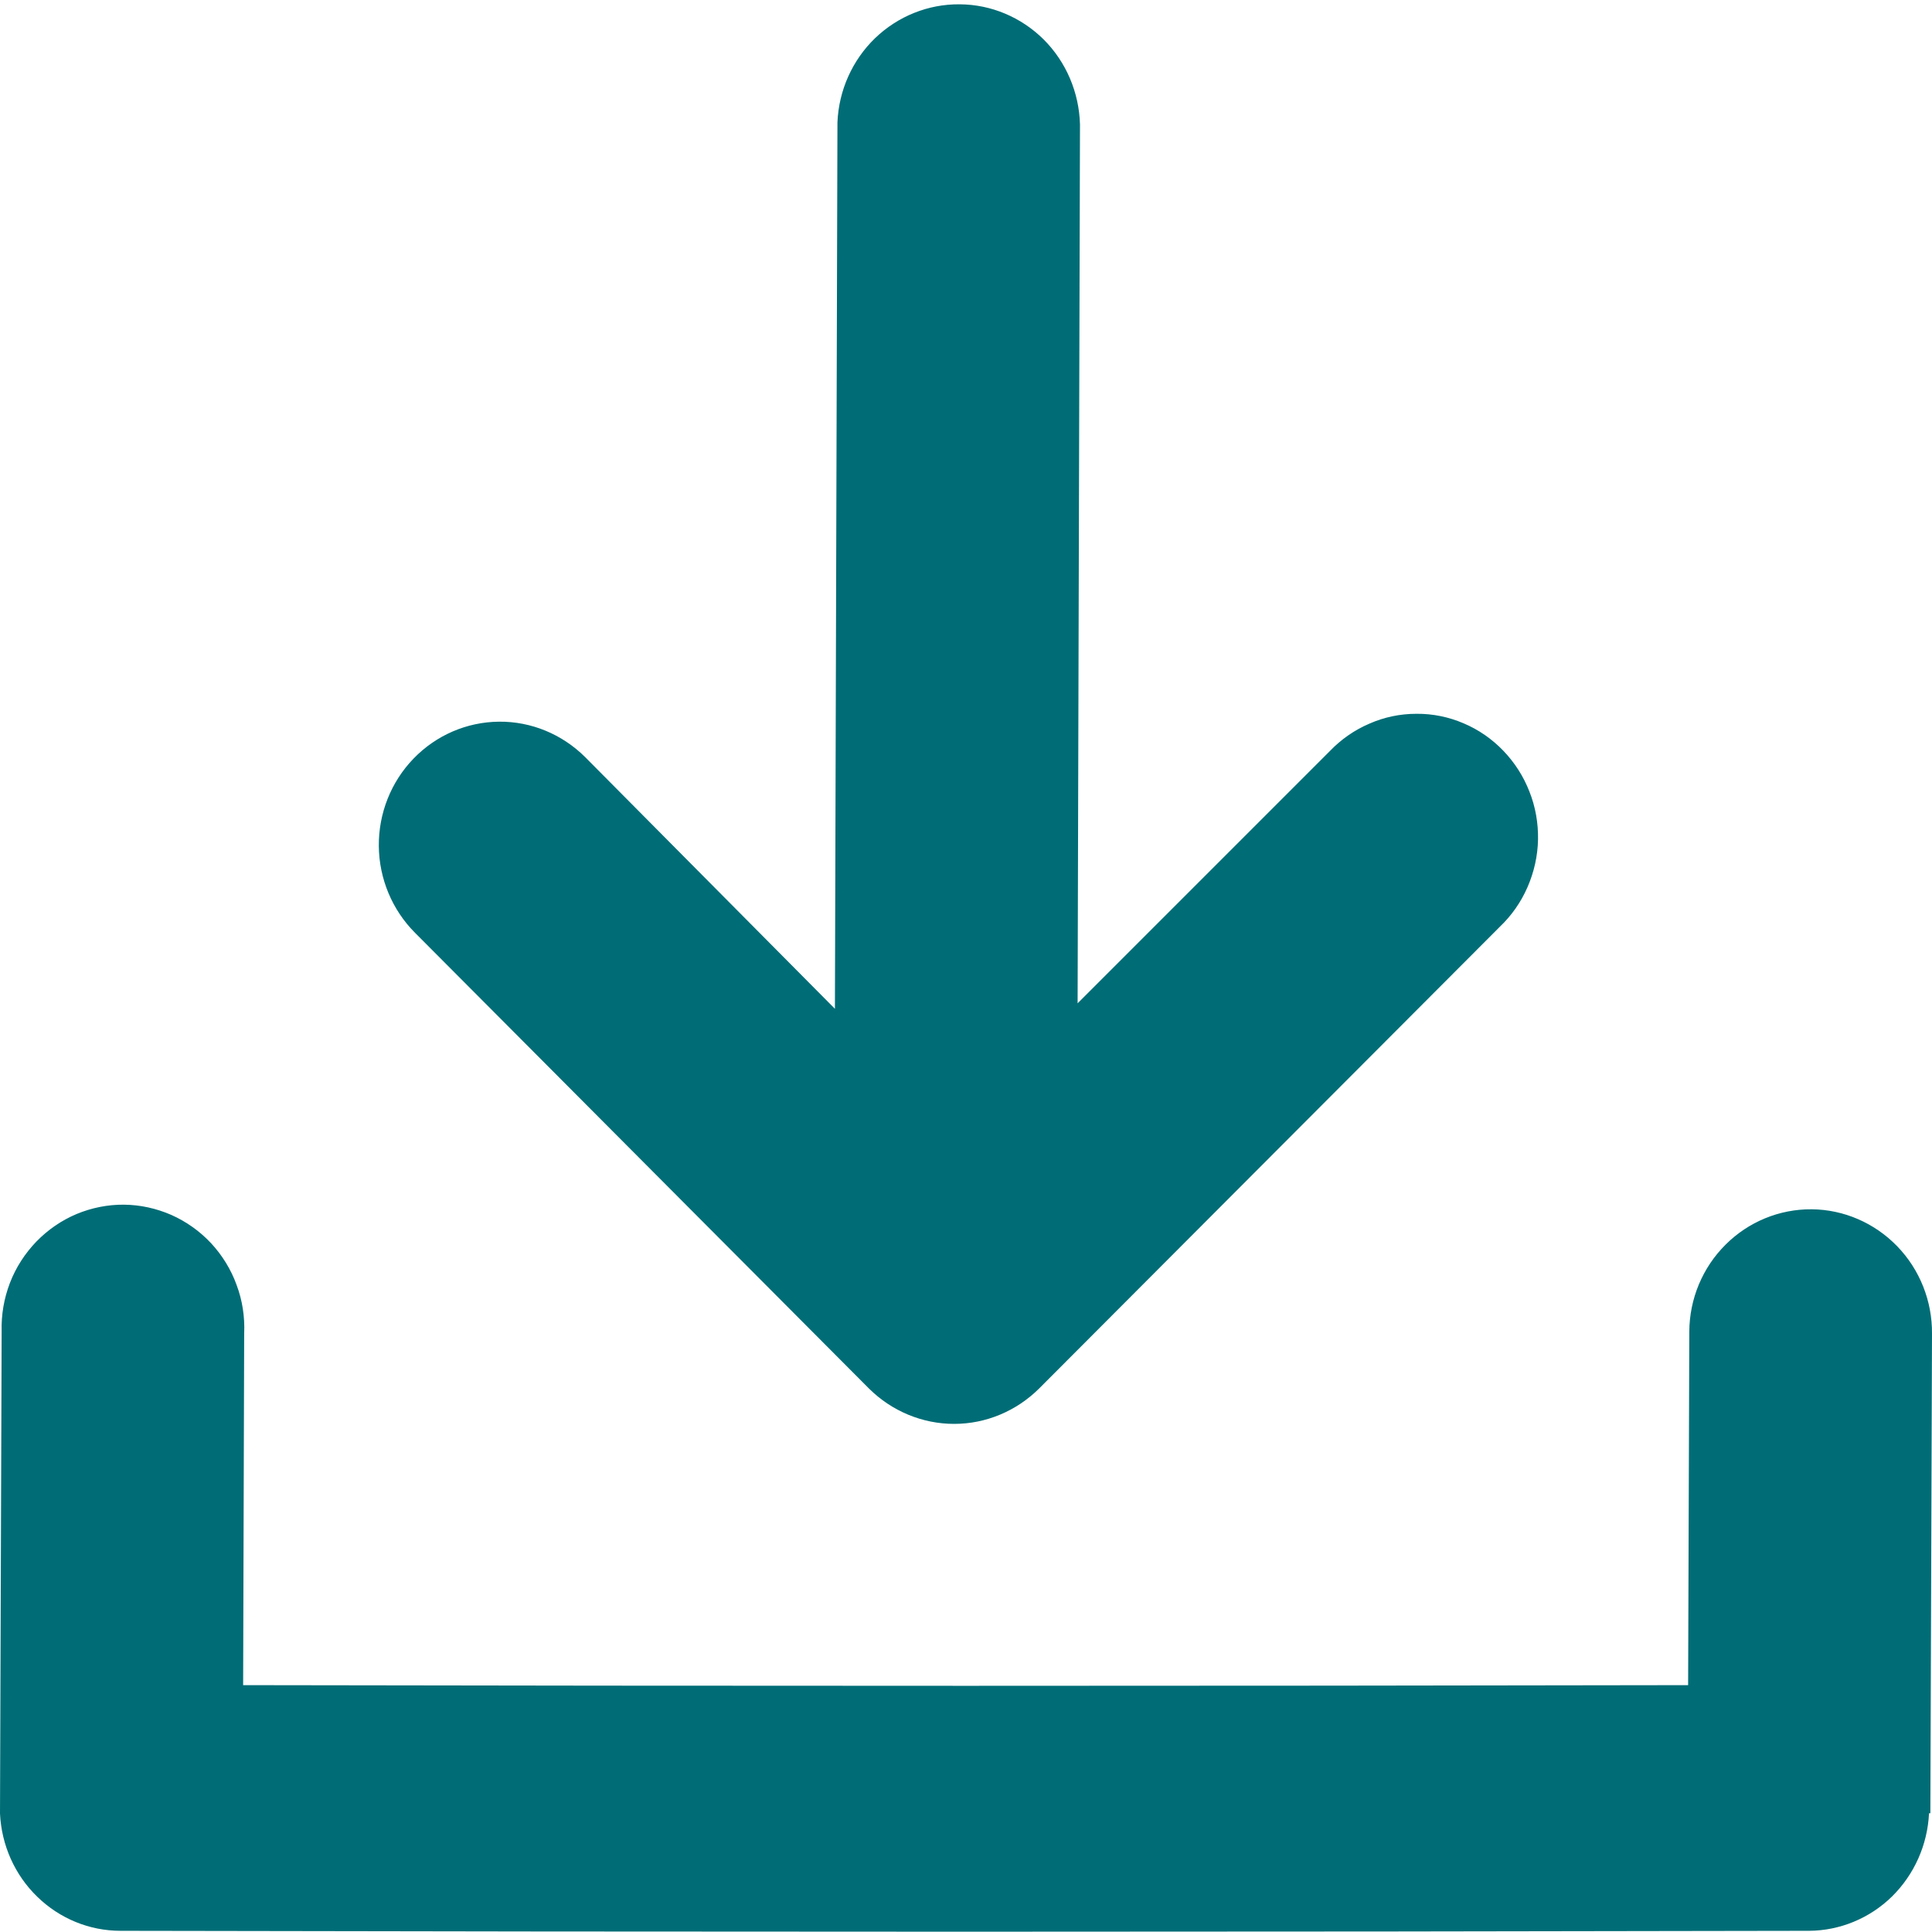 <svg width="13" height="13" viewBox="0 0 13 13" fill="none" xmlns="http://www.w3.org/2000/svg">
<g clip-path="url(#clip0_862_334)">
<path d="M8.948 5.054C9.024 4.975 9.114 4.912 9.215 4.869C9.315 4.825 9.422 4.803 9.531 4.803C9.64 4.802 9.748 4.824 9.848 4.867C9.948 4.909 10.039 4.972 10.115 5.051C10.191 5.13 10.251 5.223 10.291 5.326C10.332 5.429 10.351 5.539 10.349 5.649C10.347 5.76 10.322 5.869 10.278 5.97C10.234 6.071 10.17 6.162 10.091 6.237L6.992 9.343C6.839 9.495 6.634 9.581 6.42 9.581C6.206 9.581 6 9.495 5.847 9.343L2.793 6.277C2.639 6.123 2.551 5.913 2.549 5.693C2.547 5.473 2.631 5.261 2.783 5.104C2.935 4.947 3.141 4.858 3.358 4.856C3.574 4.854 3.782 4.94 3.937 5.094L5.618 6.788L5.635 0.823C5.644 0.608 5.735 0.405 5.888 0.257C6.042 0.109 6.246 0.027 6.457 0.029C6.669 0.03 6.872 0.116 7.023 0.266C7.174 0.417 7.261 0.622 7.267 0.837L7.251 6.751L8.948 5.054ZM0 12.203L0.011 8.958C0.008 8.846 0.027 8.736 0.067 8.632C0.107 8.528 0.168 8.434 0.245 8.354C0.322 8.275 0.413 8.212 0.515 8.169C0.616 8.127 0.725 8.105 0.834 8.106C0.944 8.107 1.052 8.131 1.153 8.175C1.254 8.22 1.344 8.284 1.42 8.365C1.495 8.446 1.554 8.541 1.592 8.646C1.631 8.75 1.648 8.861 1.643 8.973L1.636 11.339C4.88 11.345 8.121 11.345 11.359 11.339L11.367 8.96C11.368 8.74 11.456 8.529 11.611 8.375C11.765 8.221 11.974 8.135 12.191 8.137C12.407 8.139 12.614 8.229 12.766 8.386C12.918 8.543 13.002 8.755 13 8.975L12.989 12.201H12.98C12.97 12.413 12.881 12.613 12.731 12.761C12.581 12.908 12.38 12.991 12.172 12.992C8.382 13 4.595 13 0.811 12.992C0.602 12.992 0.402 12.91 0.251 12.763C0.099 12.616 0.01 12.415 0 12.203Z" fill="#006D76"/>
</g>
<defs>
<clipPath id="clip0_862_334">
<rect width="13" height="13" fill="white"/>
</clipPath>
</defs>
</svg>
